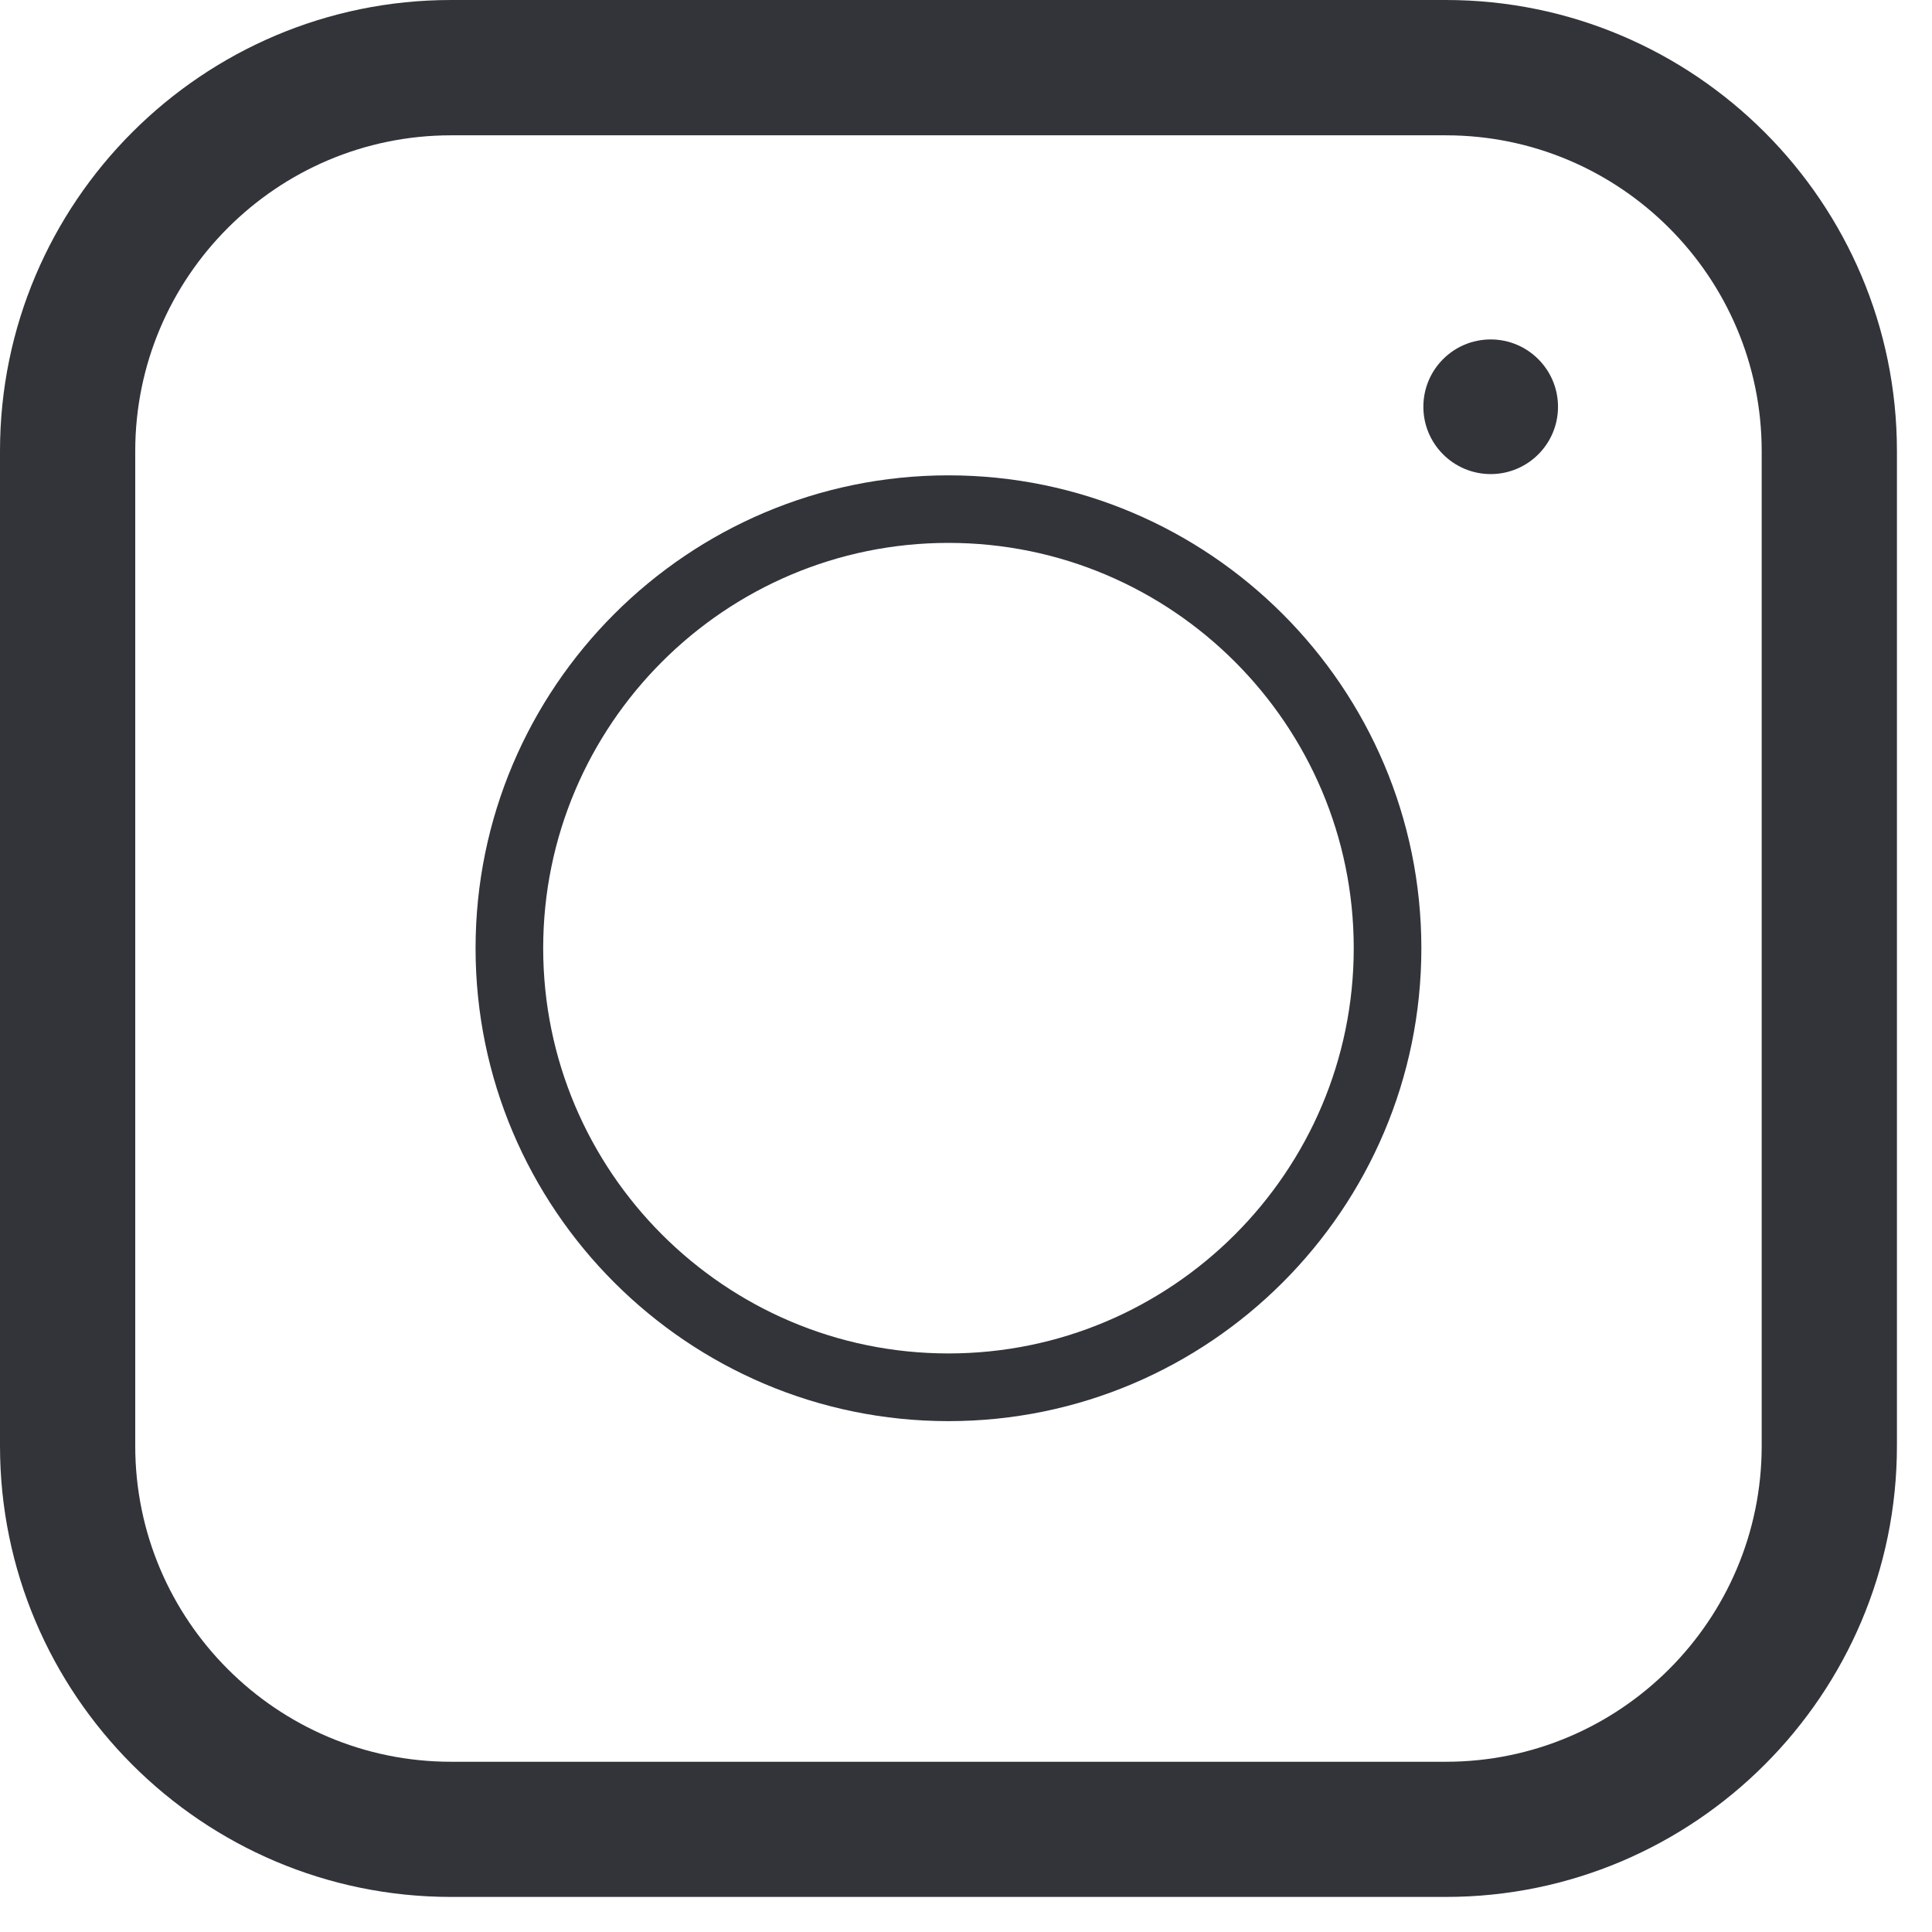 <svg width="26" height="26" viewBox="0 0 26 26" fill="none" xmlns="http://www.w3.org/2000/svg">
<path d="M19.458 25.528H6.07C2.723 25.528 0 22.805 0 19.458V6.07C0 2.723 2.723 0 6.07 0H19.458C22.805 0 25.528 2.723 25.528 6.07V19.458C25.528 22.805 22.805 25.528 19.458 25.528ZM6.07 1.821C3.726 1.821 1.82 3.728 1.82 6.071V19.459C1.82 21.803 3.726 23.709 6.07 23.709H19.458C21.802 23.709 23.708 21.803 23.708 19.459V6.071C23.708 3.728 21.802 1.821 19.458 1.821H6.07Z" fill="#32343A"/>
<path d="M12.764 19.125C9.255 19.125 6.4 16.27 6.4 12.761C6.4 9.252 9.255 6.397 12.764 6.397C16.273 6.397 19.128 9.252 19.128 12.761C19.128 16.27 16.273 19.125 12.764 19.125ZM12.764 7.306C9.757 7.306 7.31 9.753 7.31 12.76C7.31 15.767 9.757 18.214 12.764 18.214C15.771 18.214 18.218 15.767 18.218 12.76C18.218 9.753 15.771 7.306 12.764 7.306Z" fill="#32343A"/>
<path d="M20.061 5.925C20.31 5.925 20.512 5.723 20.512 5.474C20.512 5.225 20.31 5.023 20.061 5.023C19.812 5.023 19.61 5.225 19.61 5.474C19.61 5.723 19.812 5.925 20.061 5.925Z" fill="#2A3037"/>
<path d="M20.061 6.38C19.562 6.38 19.155 5.975 19.155 5.474C19.155 4.974 19.56 4.568 20.061 4.568C20.561 4.568 20.967 4.974 20.967 5.474C20.967 5.975 20.561 6.38 20.061 6.38Z" fill="#32343A"/>
</svg>
